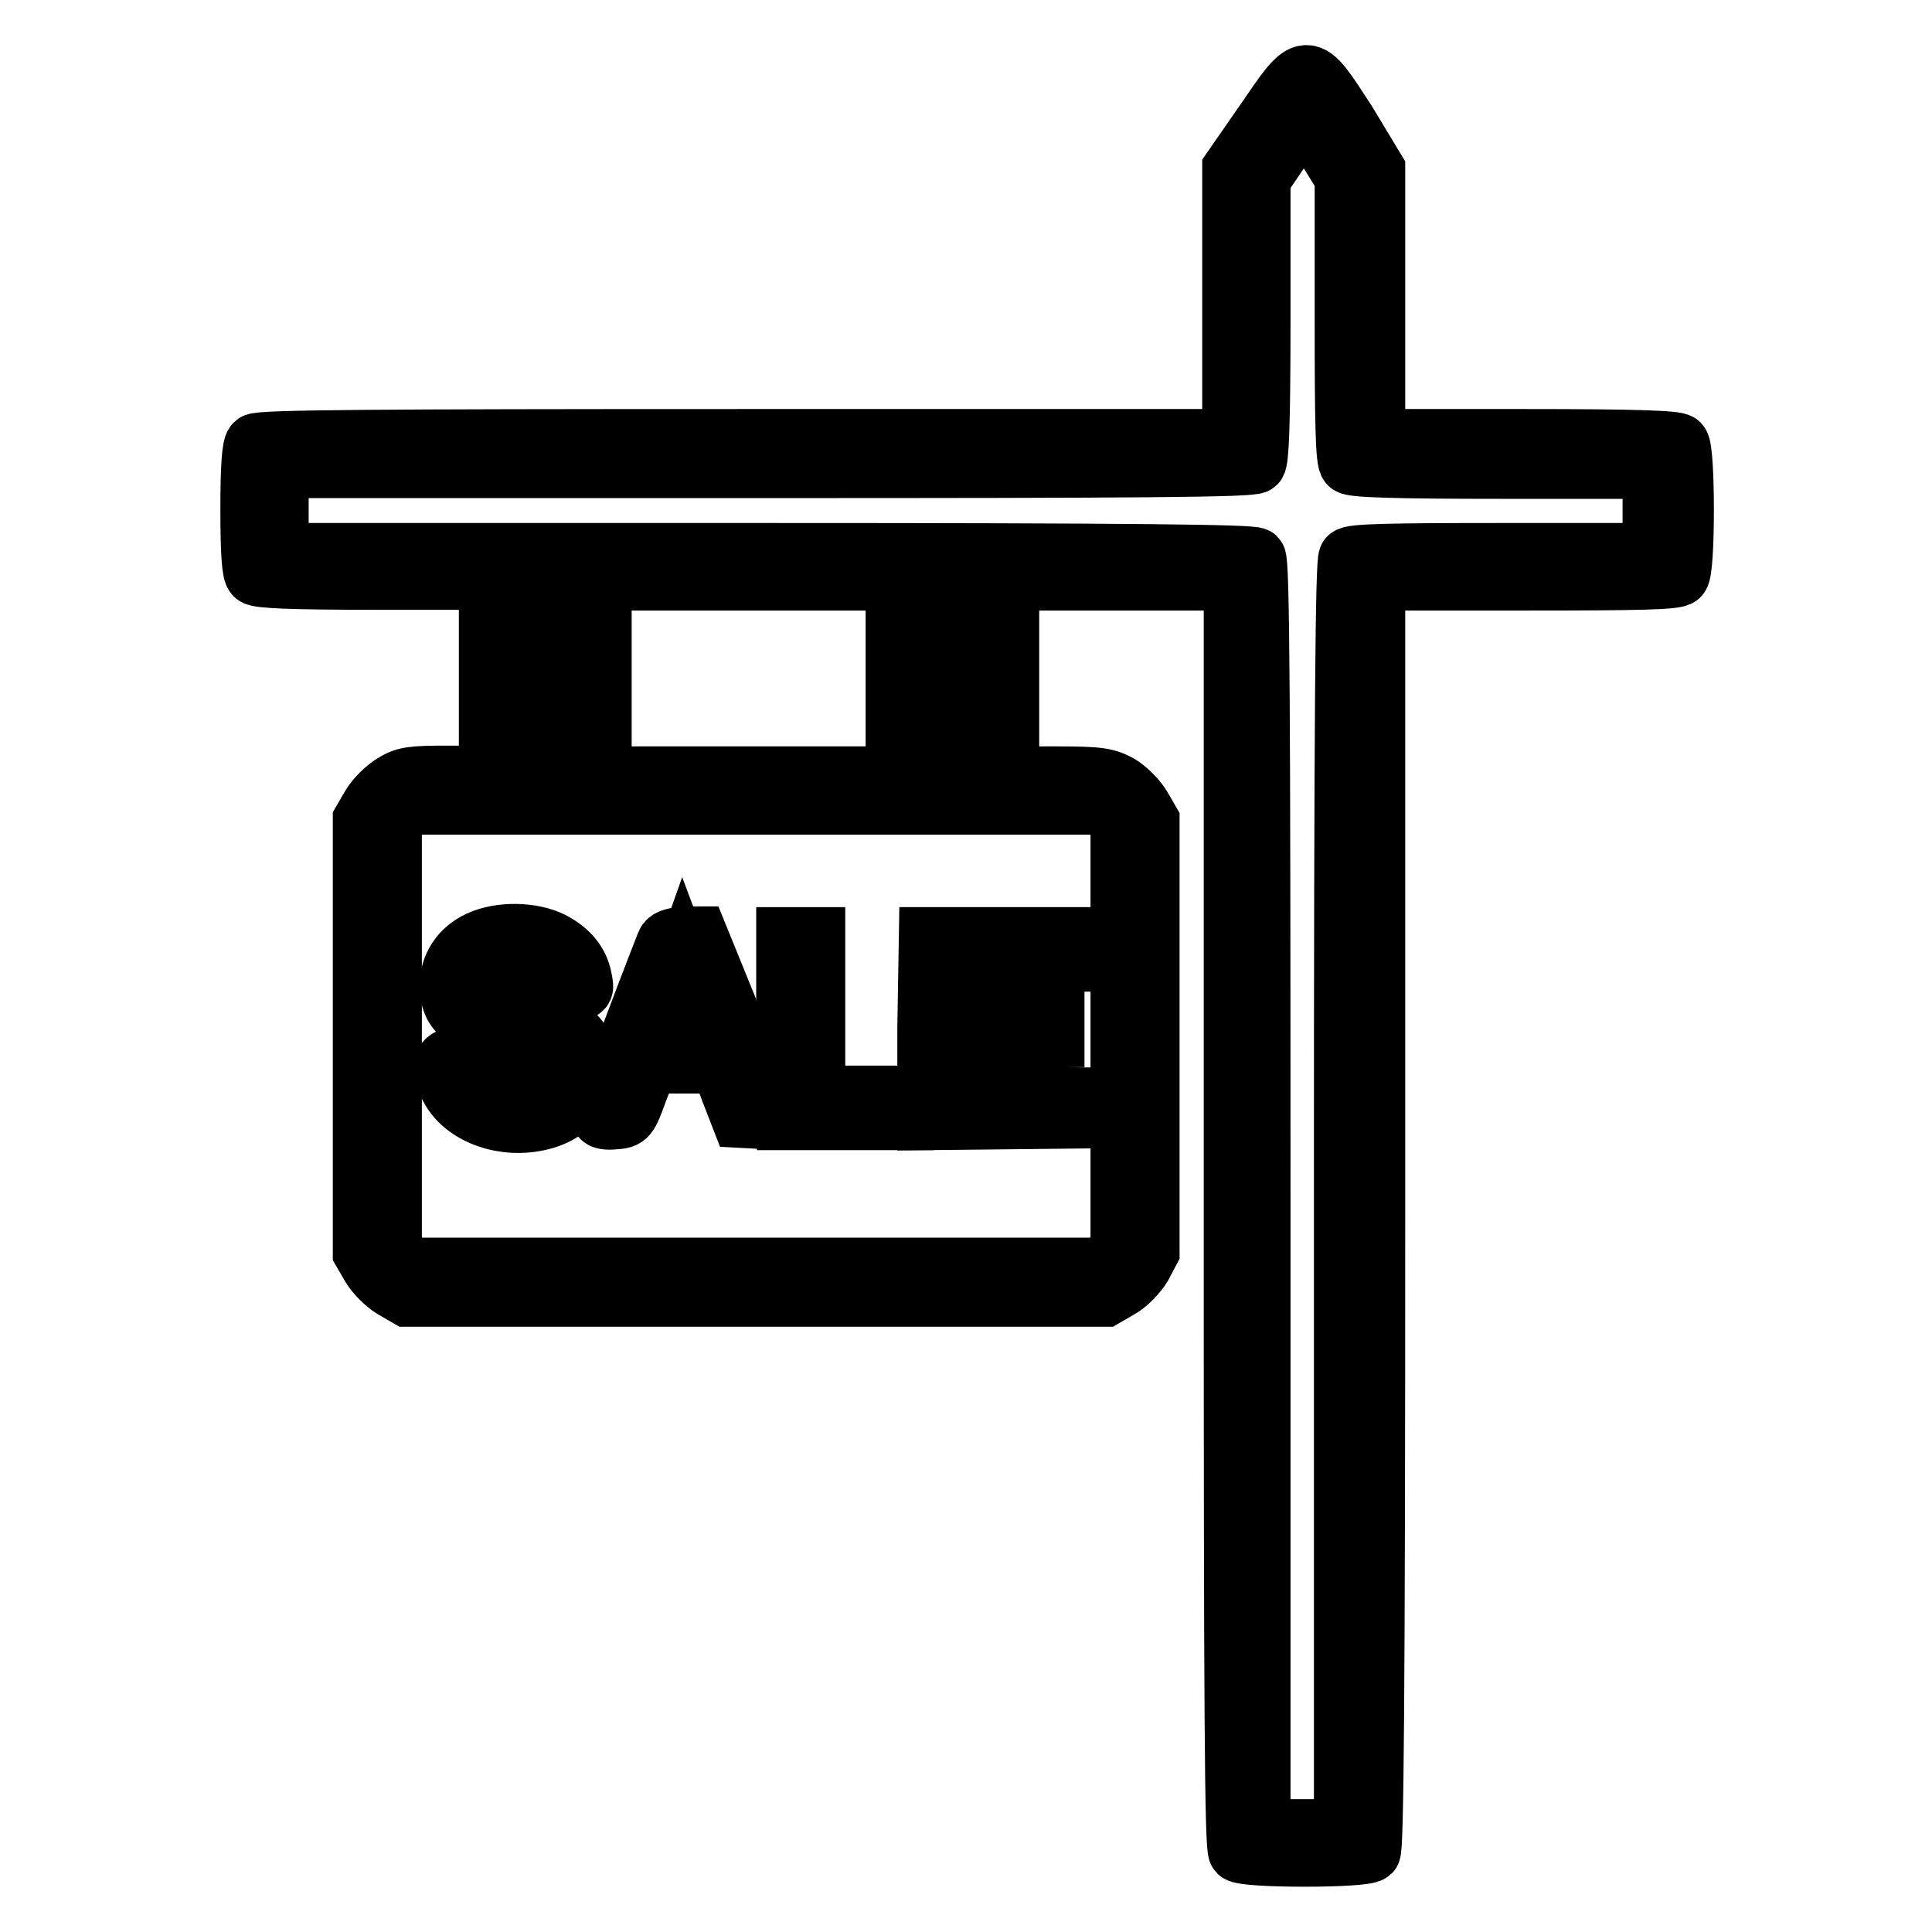 <?xml version="1.0" encoding="utf-8"?>
<!-- Svg Vector Icons : http://www.onlinewebfonts.com/icon -->
<!DOCTYPE svg PUBLIC "-//W3C//DTD SVG 1.1//EN" "http://www.w3.org/Graphics/SVG/1.1/DTD/svg11.dtd">
<svg version="1.1" xmlns="http://www.w3.org/2000/svg" xmlns:xlink="http://www.w3.org/1999/xlink" x="0px" y="0px" viewBox="0 0 256 256" enable-background="new 0 0 256 256" xml:space="preserve">
<g><g><g><path stroke-width="8" fill-opacity="0" stroke="#000000"  d="M167.6,16.2l-4.3,6.2v17.9v17.9H98.8c-49.5,0-64.6,0.1-65,0.6c-0.4,0.4-0.6,3-0.6,8.7c0,5.8,0.2,8.4,0.6,8.7c0.4,0.4,4.6,0.6,15.8,0.6h15.2v13v13h-5.4c-4.8,0-5.7,0.1-7.3,1.1c-1,0.6-2.3,1.9-2.9,2.9l-1.1,1.9v28.6v28.6l1.1,1.9c0.6,1,1.9,2.3,2.9,2.9l1.9,1.1h46.2h46.2l1.9-1.1c1.1-0.6,2.4-2,3-3l1-1.9v-28.5v-28.5l-1.1-1.9c-0.6-1-1.9-2.3-2.9-2.9c-1.7-0.9-2.5-1.1-8.2-1.1h-6.4v-13v-13h14.9h14.9v84c0,64.7,0.1,84.1,0.6,84.5c0.8,0.8,16.7,0.8,17.5,0c0.4-0.4,0.6-19.8,0.6-84.5v-84h19.9c14.9,0,20-0.1,20.4-0.6c0.8-0.8,0.8-16.7,0-17.5c-0.4-0.4-5.6-0.6-20.4-0.6h-19.9V40.4V22.5l-3.8-6.3C173,7.9,173.3,7.9,167.6,16.2z M175.6,19.3l2.6,4.2v18.7c0,13.9,0.1,18.9,0.6,19.3c0.4,0.4,5.6,0.6,20.4,0.6H219v5.6v5.6h-19.9c-14.9,0-20,0.1-20.4,0.6c-0.4,0.4-0.6,19.8-0.6,84.5v84h-5.6H167v-84c0-64.7-0.1-84.1-0.6-84.5c-0.4-0.4-15.5-0.6-65-0.6H36.9v-5.6V62h64.5c49.5,0,64.6-0.1,65-0.6c0.4-0.4,0.6-5.3,0.6-19.2V23.7l2.9-4.3c1.6-2.4,3-4.3,3-4.3C172.9,15.1,174.1,17,175.6,19.3z M76,89.9v13h-3.7h-3.7v-13v-13h3.7H76L76,89.9L76,89.9z M118.7,89.9v13H99.2H79.7v-13v-13h19.5h19.5L118.7,89.9L118.7,89.9z M129.8,89.9v13h-3.7h-3.7v-13v-13h3.7h3.7V89.9z M147.3,107.8l1.2,1.1v28.4v28.4l-1.2,1.1l-1.1,1.2h-46h-46l-1.1-1.2l-1.2-1.1v-28.4v-28.4l1.2-1.1l1.1-1.2h46h46L147.3,107.8z"/><path stroke-width="8" fill-opacity="0" stroke="#000000"  d="M63.5,124.7c-2.4,1.1-3.9,3.3-3.9,5.9c0,3.5,2,5.1,8.5,6.9c4.7,1.3,5.8,1.8,6.1,3.2c0.7,2.7-1.2,4.5-5,4.8c-3.3,0.2-5.4-0.8-6.6-3.5c-0.8-1.7-1.1-1.9-2.3-1.9c-1.9,0.2-2,1.7-0.5,4.3c2,3.4,7.1,5.2,11.9,4c5.8-1.4,8.1-7.5,4.4-11.3c-1.3-1.3-2.9-2-8.4-3.5c-4.9-1.4-6-3.1-3.6-5.4c0.9-1,1.6-1.2,3.7-1.2c3.2,0,5.1,0.9,5.7,2.8c0.5,1.2,0.7,1.4,2.2,1.4c1.7,0,1.7,0,1.4-1.5c-0.4-2.1-1.7-3.7-4-4.9C70.5,123.5,66.3,123.4,63.5,124.7z"/><path stroke-width="8" fill-opacity="0" stroke="#000000"  d="M88.3,125c-2.9,7.3-8.6,22.6-8.6,23c0,0.3,0.8,0.4,1.7,0.3c1.7-0.1,1.8-0.2,3.1-3.8l1.4-3.6h4.8h4.8l1.3,3.6l1.4,3.6l1.9,0.1c1.1,0.1,1.9,0,1.9-0.2c0-0.2-2.1-5.7-4.7-12.1l-4.8-11.8h-1.9C89.1,124.3,88.5,124.5,88.3,125z M94.1,137.8c0,0.2-1.6,0.4-3.5,0.4c-1.9,0-3.5-0.1-3.5-0.4c0-0.2,0.7-2.5,1.7-5.1l1.7-4.8l1.8,4.8C93.3,135.3,94.1,137.6,94.1,137.8z"/><path stroke-width="8" fill-opacity="0" stroke="#000000"  d="M104.3,136.3v12.1h7.7h7.7v-1.6v-1.6h-5.8H108v-10.5v-10.5h-1.9h-1.9V136.3z"/><path stroke-width="8" fill-opacity="0" stroke="#000000"  d="M122.9,136.3v12.1l9.2-0.1l9.2-0.1v-1.4v-1.4l-7.3-0.1l-7.3-0.1v-3.9v-3.9h6.5h6.5v-1.6V134h-6.5h-6.5v-3.3v-3.3h7h7v-1.6v-1.6h-8.8h-8.8L122.9,136.3L122.9,136.3z"/></g></g></g>
</svg>